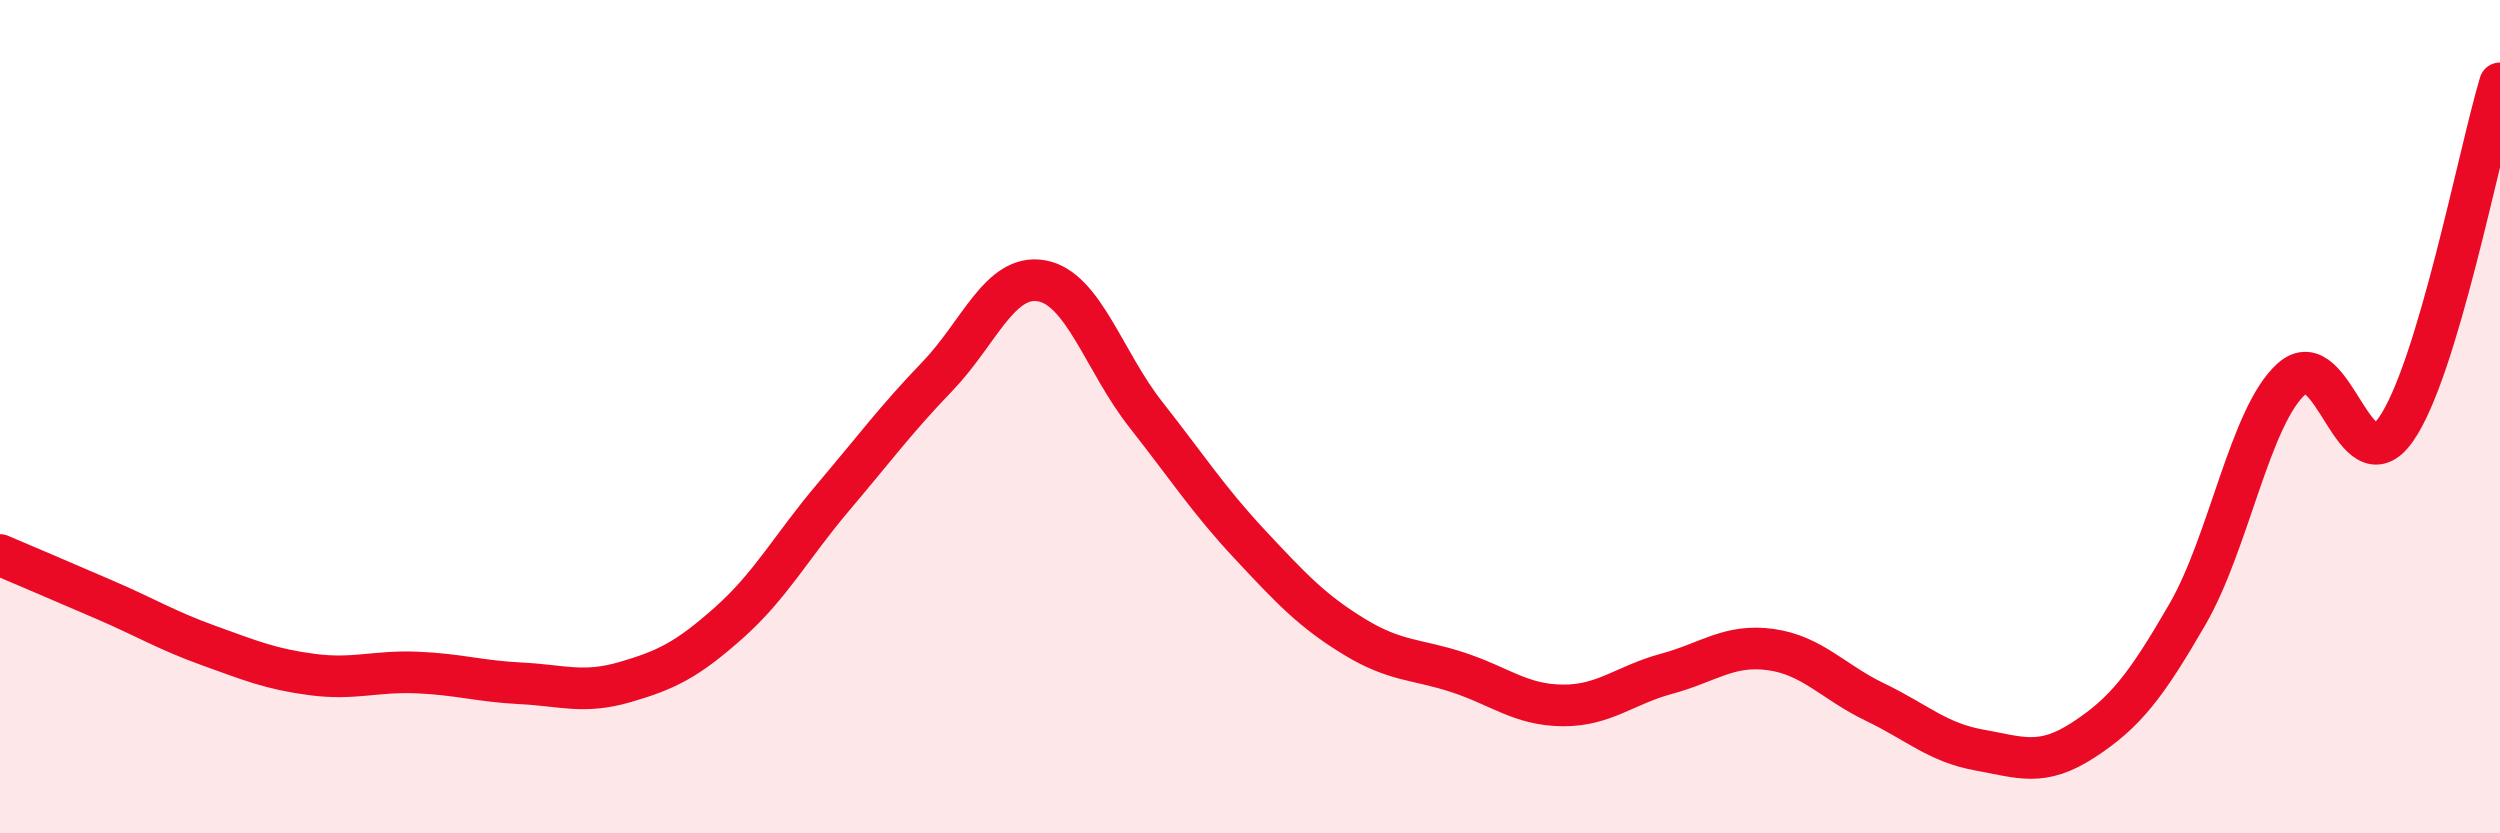 
    <svg width="60" height="20" viewBox="0 0 60 20" xmlns="http://www.w3.org/2000/svg">
      <path
        d="M 0,13.32 C 0.5,13.53 1.5,13.96 2.5,14.39 C 3.5,14.82 4,15.13 5,15.49 C 6,15.85 6.5,16.06 7.5,16.19 C 8.5,16.32 9,16.1 10,16.14 C 11,16.18 11.5,16.35 12.5,16.4 C 13.5,16.45 14,16.66 15,16.37 C 16,16.08 16.5,15.83 17.5,14.94 C 18.5,14.05 19,13.11 20,11.93 C 21,10.75 21.5,10.07 22.5,9.03 C 23.5,7.99 24,6.56 25,6.74 C 26,6.92 26.5,8.68 27.5,9.95 C 28.5,11.22 29,12 30,13.07 C 31,14.14 31.5,14.67 32.5,15.28 C 33.5,15.89 34,15.81 35,16.14 C 36,16.47 36.5,16.92 37.5,16.93 C 38.5,16.94 39,16.44 40,16.17 C 41,15.9 41.5,15.45 42.5,15.59 C 43.5,15.73 44,16.37 45,16.85 C 46,17.33 46.5,17.82 47.5,18 C 48.5,18.18 49,18.41 50,17.76 C 51,17.11 51.5,16.47 52.5,14.74 C 53.5,13.01 54,9.98 55,9.09 C 56,8.2 56.5,11.73 57.5,10.31 C 58.5,8.89 59.5,3.66 60,2L60 20L0 20Z"
        fill="#EB0A25"
        opacity="0.1"
        stroke-linecap="round"
        stroke-linejoin="round"
      />
      <path
        d="M 0,13.32 C 0.5,13.53 1.5,13.96 2.5,14.39 C 3.5,14.82 4,15.13 5,15.49 C 6,15.85 6.5,16.06 7.5,16.19 C 8.5,16.32 9,16.1 10,16.14 C 11,16.18 11.5,16.35 12.5,16.4 C 13.5,16.45 14,16.66 15,16.37 C 16,16.08 16.5,15.83 17.5,14.94 C 18.5,14.05 19,13.11 20,11.93 C 21,10.75 21.5,10.07 22.5,9.03 C 23.5,7.99 24,6.56 25,6.74 C 26,6.92 26.5,8.68 27.5,9.95 C 28.5,11.22 29,12 30,13.07 C 31,14.14 31.5,14.67 32.5,15.28 C 33.5,15.89 34,15.81 35,16.14 C 36,16.47 36.5,16.92 37.5,16.93 C 38.5,16.94 39,16.44 40,16.17 C 41,15.9 41.5,15.45 42.5,15.59 C 43.5,15.73 44,16.37 45,16.85 C 46,17.33 46.5,17.82 47.5,18 C 48.5,18.18 49,18.41 50,17.76 C 51,17.11 51.5,16.47 52.5,14.74 C 53.5,13.01 54,9.98 55,9.09 C 56,8.2 56.5,11.73 57.5,10.31 C 58.5,8.89 59.5,3.66 60,2"
        stroke="#EB0A25"
        stroke-width="1"
        fill="none"
        stroke-linecap="round"
        stroke-linejoin="round"
      />
    </svg>
  